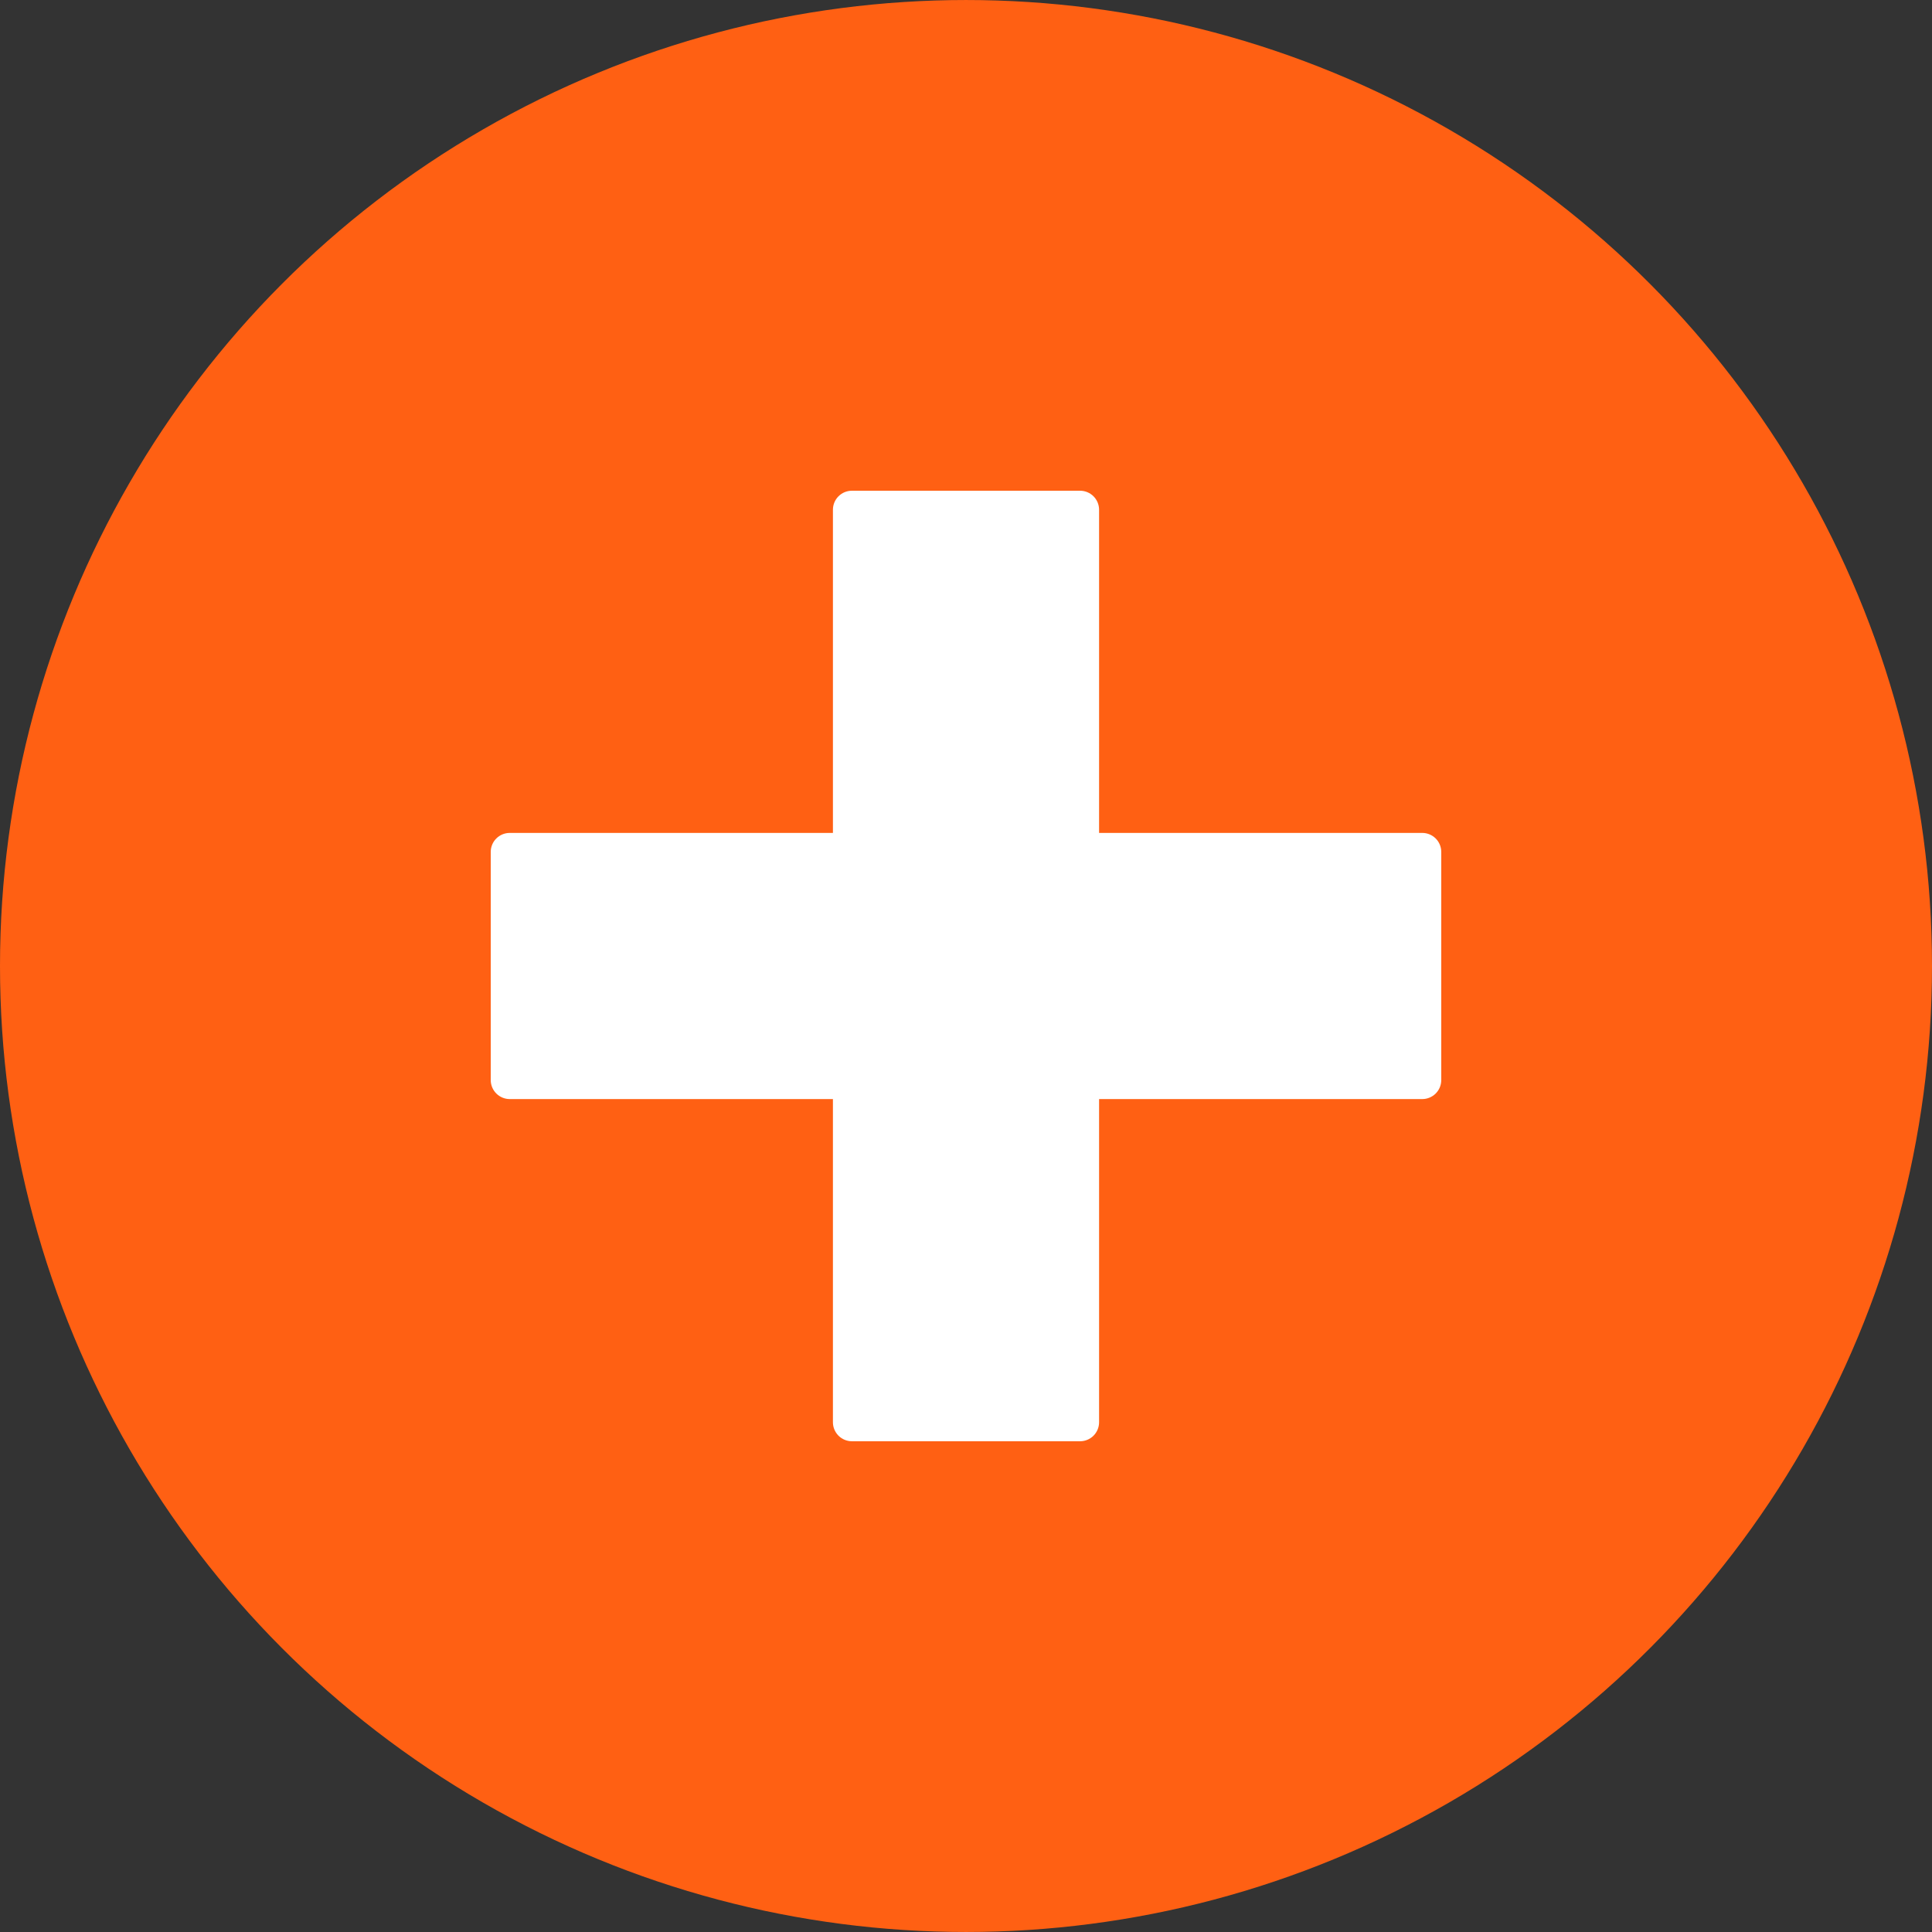 <?xml version="1.0" encoding="UTF-8"?>
<svg width="752pt" height="752pt" version="1.1" viewBox="0 0 752 752" xmlns="http://www.w3.org/2000/svg">
 <rect x="0" y="0" width="752" height="752" fill="#333333" stroke="none"/>
 <g>
  <path d="m752 376c0 134.33-71.664 258.46-188 325.62-116.34 67.168-259.66 67.168-376 0-116.34-67.164-188-191.29-188-325.62s71.664-258.46 188-325.62c116.34-67.168 259.66-67.168 376 0 116.34 67.164 188 191.29 188 325.62" fill="#ff6013"/>
  <path d="m553.59 324.2h-125.79v-125.79c0-1.965-0.781-3.848-2.168-5.234-1.387-1.387-3.269-2.168-5.234-2.168h-88.797c-4.086 0-7.398 3.312-7.398 7.402v125.79h-125.79c-4.09 0-7.402 3.312-7.402 7.398v88.797c0 1.965 0.781 3.848 2.168 5.234 1.387 1.387 3.269 2.168 5.234 2.168h125.79v125.79c0 1.965 0.781 3.844 2.168 5.234 1.387 1.387 3.269 2.164 5.231 2.164h88.797c1.965 0 3.848-0.777 5.234-2.164 1.387-1.391 2.168-3.269 2.168-5.234v-125.79h125.79c1.965 0 3.844-0.781 5.234-2.168 1.387-1.387 2.164-3.269 2.164-5.234v-88.797c0-1.961-0.777-3.844-2.164-5.231-1.391-1.387-3.269-2.168-5.234-2.168z" fill="#fff"/>
 </g>
</svg>

